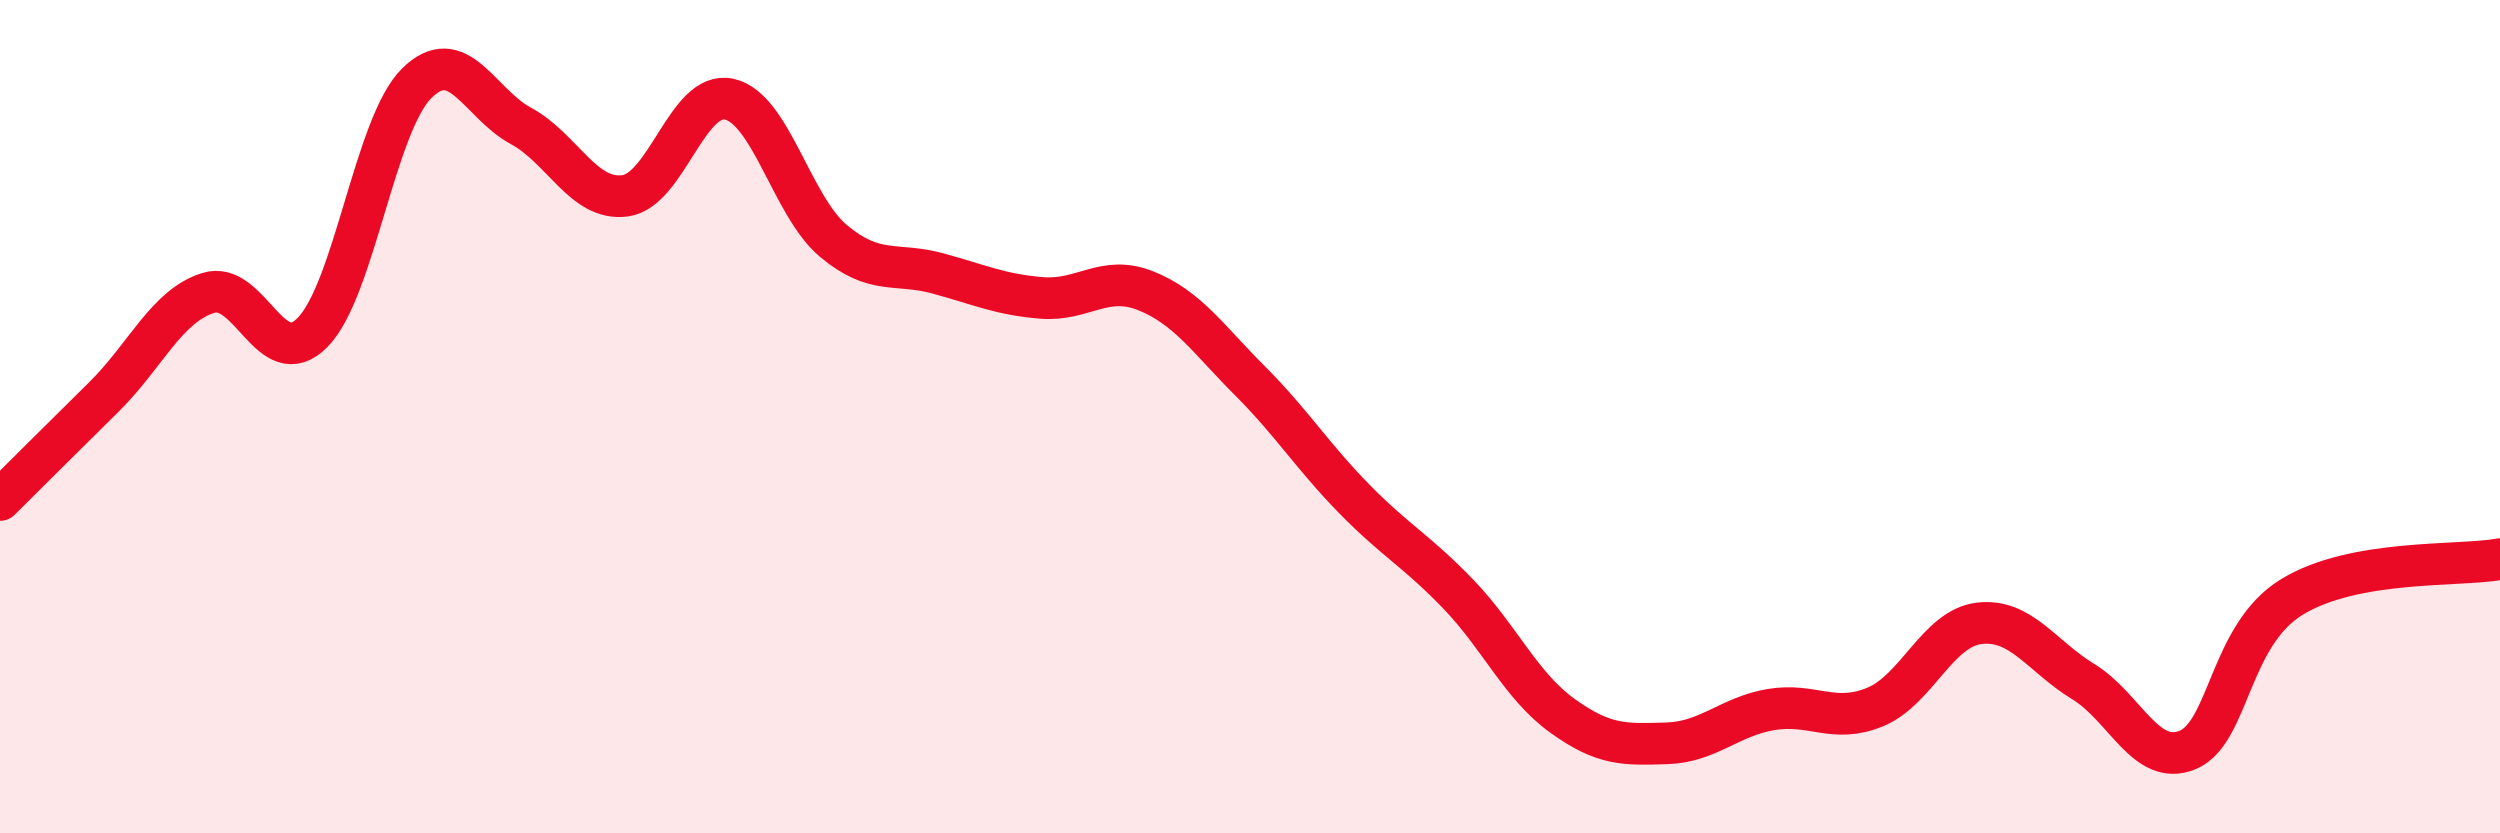 
    <svg width="60" height="20" viewBox="0 0 60 20" xmlns="http://www.w3.org/2000/svg">
      <path
        d="M 0,12 C 0.5,11.5 1.5,10.51 2.5,9.52 C 3.5,8.53 4,7.34 5,7.03 C 6,6.72 6.5,8.99 7.5,7.98 C 8.5,6.97 9,2.99 10,2 C 11,1.01 11.5,2.48 12.5,3.02 C 13.5,3.56 14,4.83 15,4.7 C 16,4.57 16.5,2.16 17.5,2.38 C 18.5,2.6 19,4.94 20,5.78 C 21,6.62 21.5,6.29 22.5,6.56 C 23.5,6.83 24,7.07 25,7.15 C 26,7.23 26.5,6.58 27.5,6.98 C 28.5,7.38 29,8.14 30,9.14 C 31,10.14 31.5,10.95 32.5,11.97 C 33.5,12.99 34,13.22 35,14.26 C 36,15.3 36.5,16.46 37.5,17.18 C 38.5,17.9 39,17.87 40,17.84 C 41,17.81 41.5,17.2 42.5,17.03 C 43.5,16.86 44,17.38 45,16.97 C 46,16.56 46.5,15.08 47.5,14.96 C 48.5,14.84 49,15.75 50,16.36 C 51,16.97 51.5,18.41 52.5,18 C 53.5,17.59 53.5,15.25 55,14.33 C 56.5,13.41 59,13.6 60,13.42L60 20L0 20Z"
        fill="#EB0A25"
        opacity="0.1"
        stroke-linecap="round"
        stroke-linejoin="round"
      />
      <path
        d="M 0,12 C 0.5,11.5 1.5,10.51 2.5,9.52 C 3.5,8.53 4,7.34 5,7.03 C 6,6.72 6.5,8.99 7.5,7.98 C 8.5,6.97 9,2.99 10,2 C 11,1.01 11.5,2.48 12.5,3.02 C 13.5,3.56 14,4.83 15,4.7 C 16,4.57 16.5,2.16 17.5,2.38 C 18.5,2.6 19,4.94 20,5.78 C 21,6.62 21.5,6.29 22.5,6.56 C 23.5,6.83 24,7.07 25,7.15 C 26,7.23 26.5,6.58 27.5,6.98 C 28.5,7.38 29,8.14 30,9.14 C 31,10.14 31.5,10.95 32.5,11.97 C 33.5,12.99 34,13.22 35,14.26 C 36,15.3 36.5,16.46 37.5,17.18 C 38.5,17.9 39,17.87 40,17.84 C 41,17.81 41.5,17.2 42.5,17.03 C 43.5,16.86 44,17.38 45,16.97 C 46,16.56 46.5,15.08 47.5,14.96 C 48.5,14.84 49,15.75 50,16.36 C 51,16.97 51.5,18.41 52.5,18 C 53.5,17.59 53.5,15.25 55,14.33 C 56.5,13.41 59,13.6 60,13.42"
        stroke="#EB0A25"
        stroke-width="1"
        fill="none"
        stroke-linecap="round"
        stroke-linejoin="round"
      />
    </svg>
  